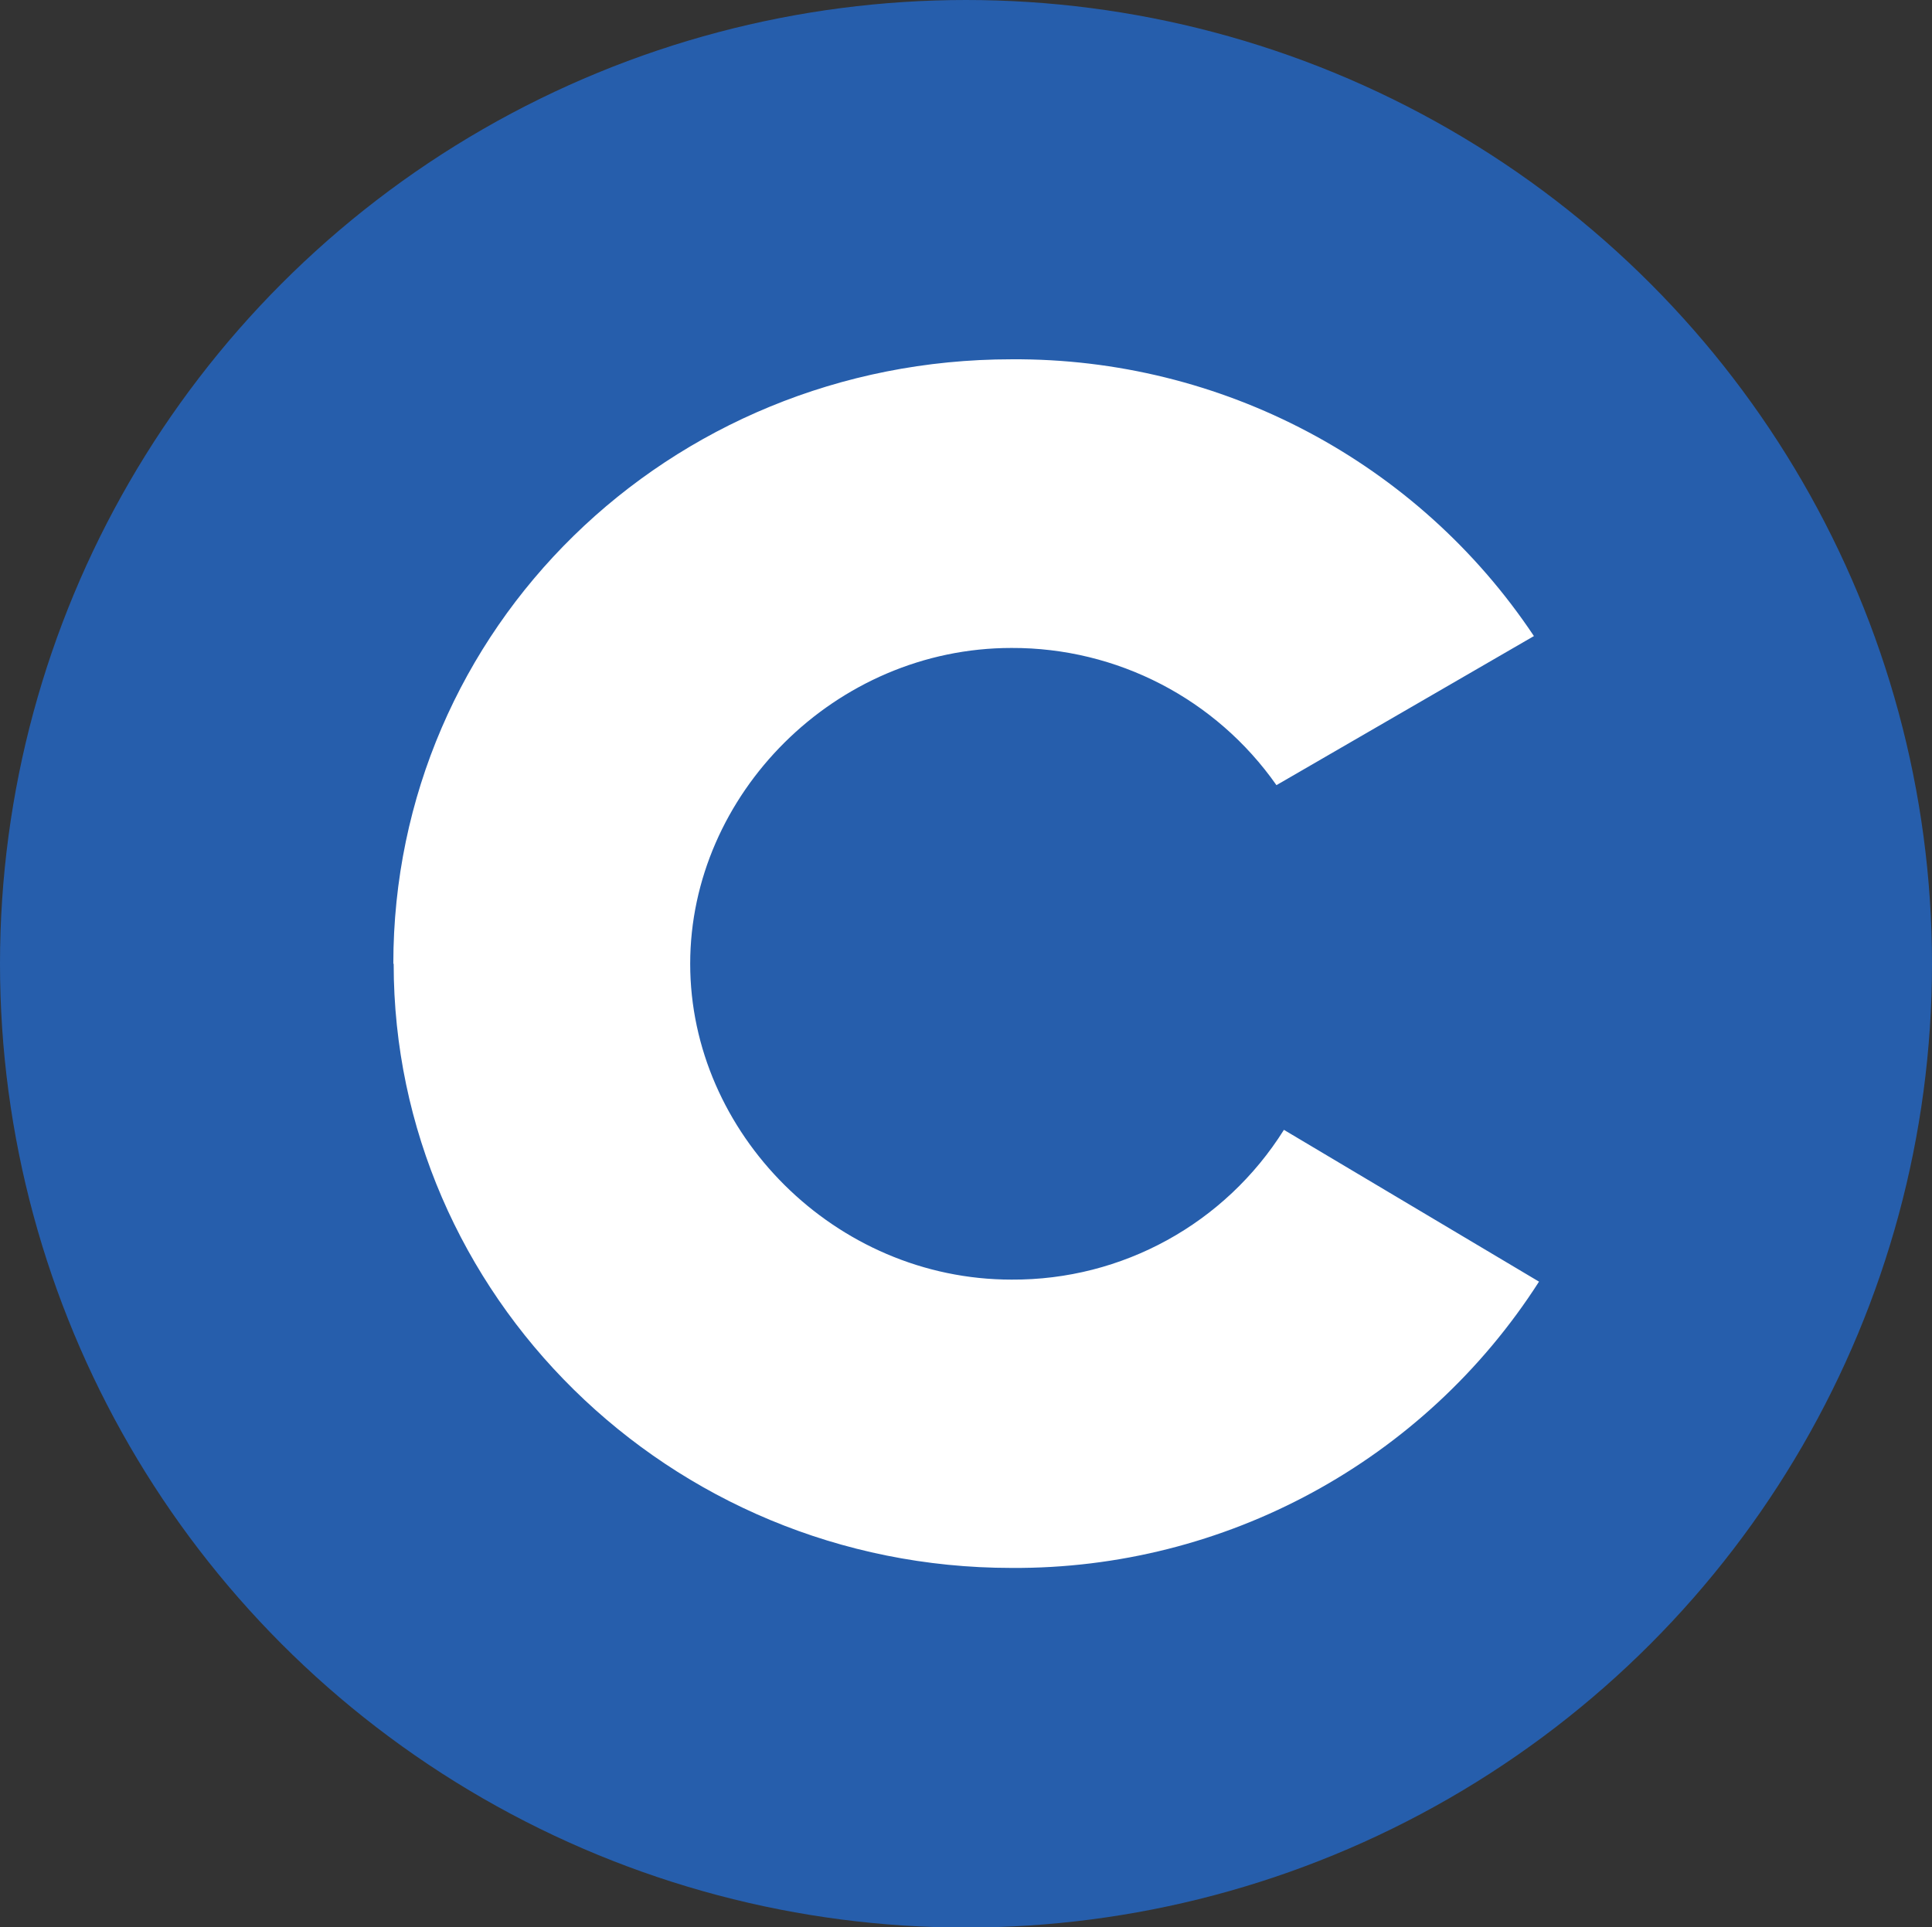 <?xml version="1.0" encoding="UTF-8"?>
<svg id="Layer_1" xmlns="http://www.w3.org/2000/svg" version="1.1" viewBox="0 0 56.88 56.75">
  <rect x="0" y="0" width="56.88" height="56.75" fill="#333333" stroke="none"/>
  <!-- Generator: Adobe Illustrator 29.2.1, SVG Export Plug-In . SVG Version: 2.1.0 Build 116)  -->
  <defs>
    <style>
      .st0 {
        fill: #fff;
      }

      .st1 {
        fill: #265eac;
      }
    </style>
  </defs>
  <ellipse class="st1" cx="28.44" cy="28.38" rx="28.44" ry="28.38"/>
  <path class="st0" d="M11.58,28.38c0-9.87,8.09-17.8,18.2-17.8,6.18-.04,11.96,3.02,15.38,8.15l-7.58,4.39c-1.78-2.54-4.69-4.05-7.8-4.04-5.2,0-9.46,4.32-9.46,9.3s4.26,9.3,9.46,9.3c3.26.02,6.29-1.65,8.02-4.41l7.51,4.47c-3.38,5.28-9.24,8.47-15.53,8.43-10.11,0-18.19-8.07-18.19-17.79Z"/>
</svg>